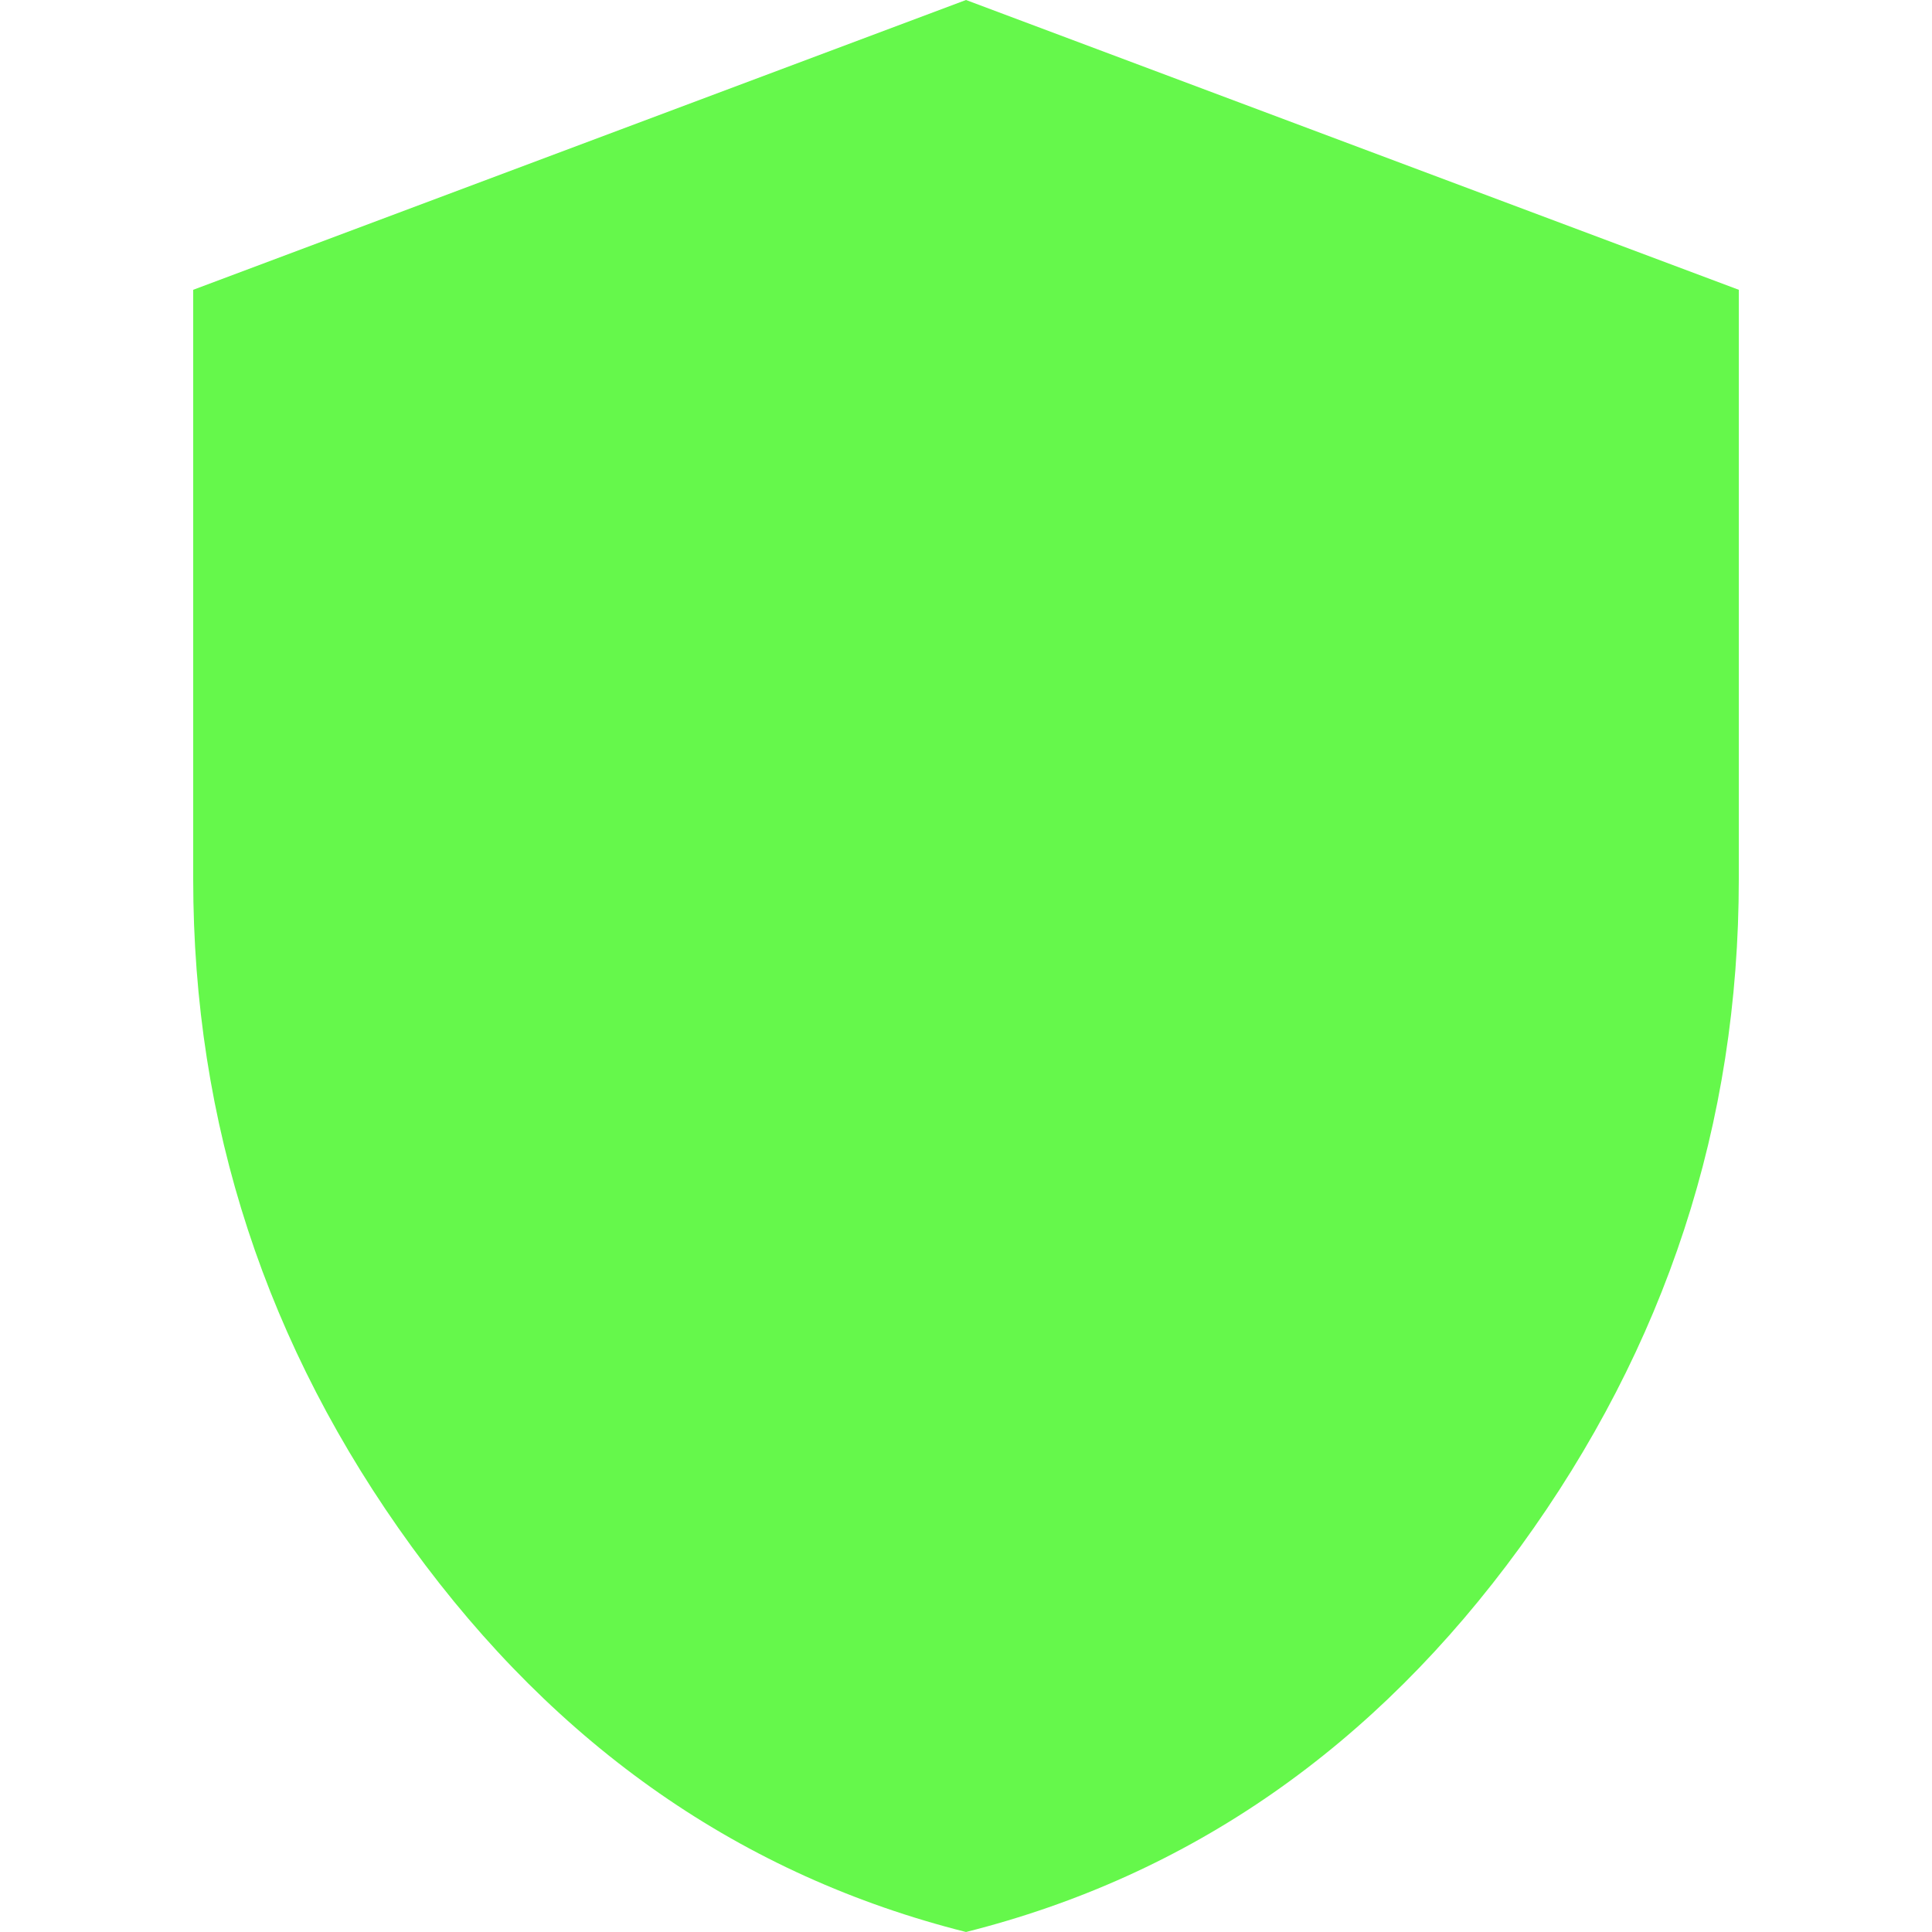 <svg viewBox="0 0 32 32" width="32" height="32" xmlns="http://www.w3.org/2000/svg" xml:space="preserve" style="fill-rule:evenodd;clip-rule:evenodd;stroke-linejoin:round;stroke-miterlimit:2"><path d="M12 22c-2.317-.583-4.229-1.913-5.737-3.987C4.754 15.938 4 13.633 4 11.1V5l8-3 8 3v6.1c0 2.533-.754 4.838-2.262 6.913C16.229 20.087 14.317 21.417 12 22Z" style="fill:#65f84b;fill-rule:nonzero" transform="matrix(1.6 0 0 1.6 -3.2 -3.2)"/></svg>